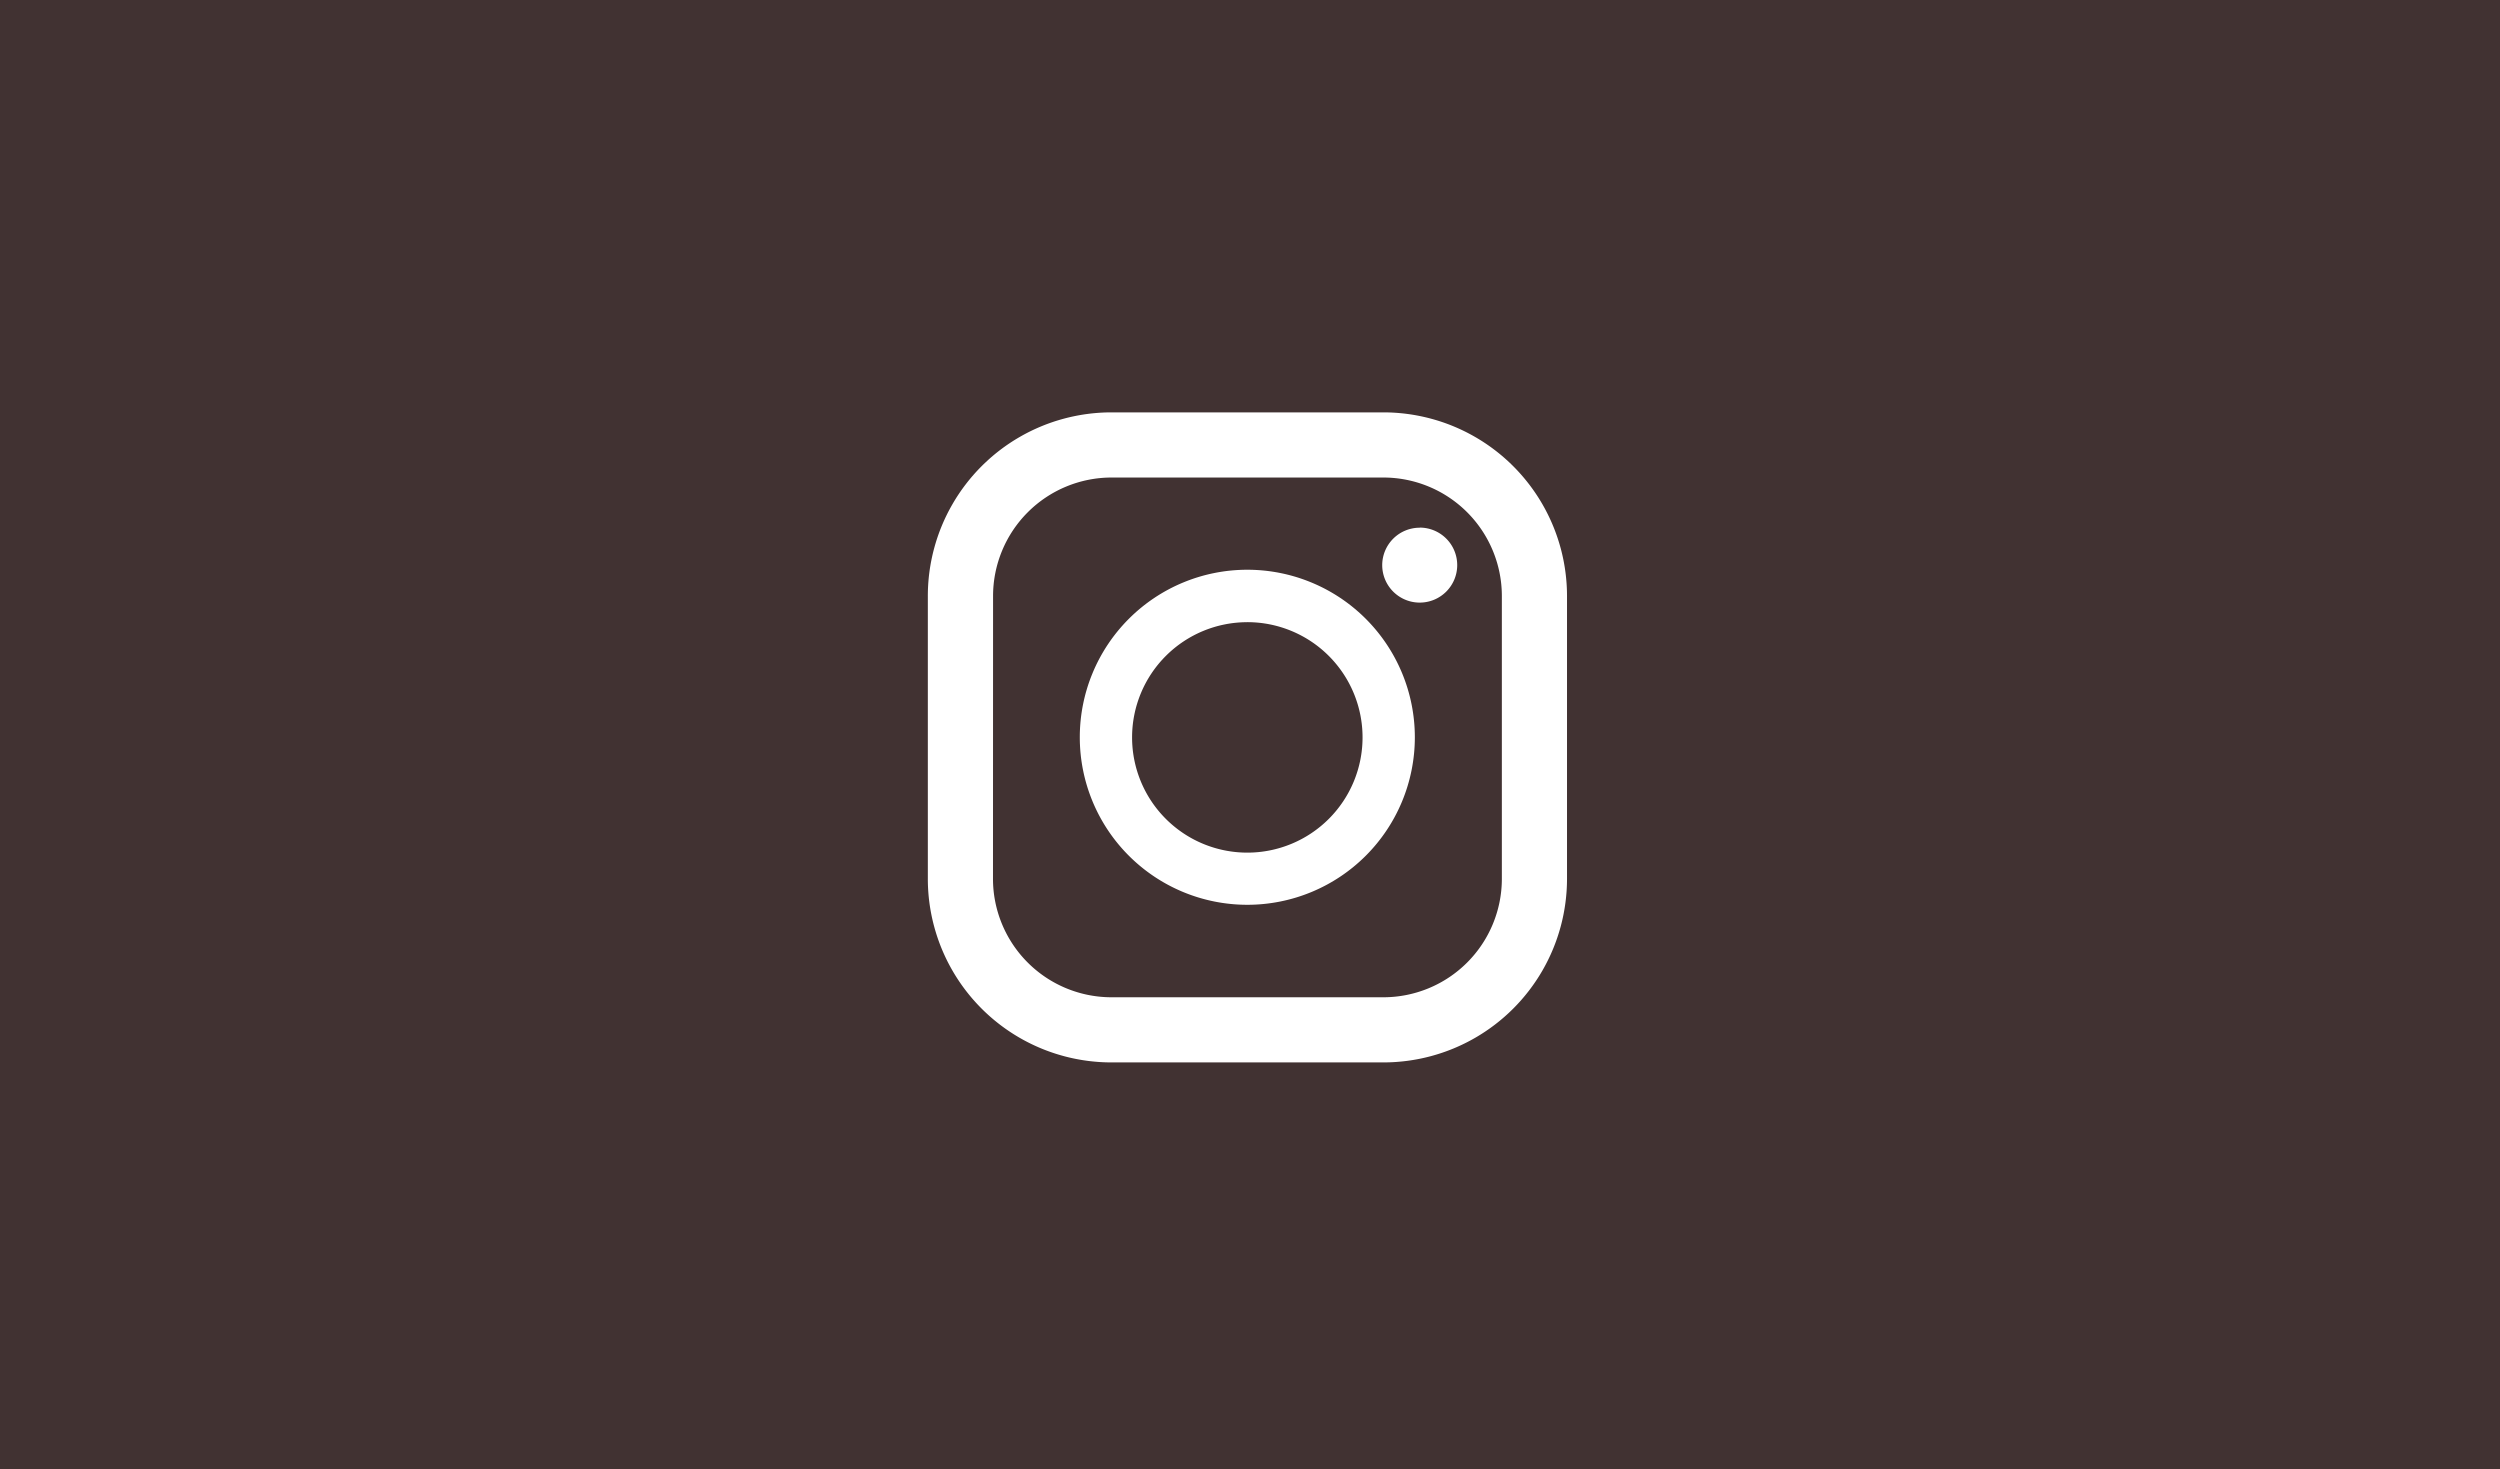 <?xml version="1.0" encoding="UTF-8"?>
<svg xmlns="http://www.w3.org/2000/svg" xmlns:xlink="http://www.w3.org/1999/xlink" width="97" height="57" viewBox="0 0 97 57">
  <defs>
    <clipPath id="clip-path">
      <rect id="長方形_172" data-name="長方形 172" width="24.8" height="25.221" fill="#fff"></rect>
    </clipPath>
  </defs>
  <g id="insta" transform="translate(-3967 117)">
    <g id="ins1" transform="translate(3967 -693)">
      <g id="グループ_238" data-name="グループ 238" transform="translate(0 66)">
        <rect id="長方形_122" data-name="長方形 122" width="97" height="57" transform="translate(0 510)" fill="#413232"></rect>
      </g>
      <g id="グループ_243" data-name="グループ 243" transform="translate(36 592)">
        <g id="グループ_242" data-name="グループ 242" clip-path="url(#clip-path)">
          <path id="パス_101" data-name="パス 101" d="M17.672,0H7.128A7.127,7.127,0,0,0,0,7.128V18.094a7.127,7.127,0,0,0,7.128,7.128H17.672A7.127,7.127,0,0,0,24.8,18.094h0V7.128A7.127,7.127,0,0,0,17.672,0ZM2.531,7.128a4.6,4.6,0,0,1,4.6-4.6H17.672a4.6,4.6,0,0,1,4.6,4.6V18.094a4.6,4.6,0,0,1-4.6,4.6H7.128a4.6,4.6,0,0,1-4.6-4.6Z" fill="#fff"></path>
          <path id="パス_102" data-name="パス 102" d="M18.3,25.221a6.5,6.5,0,1,0-6.5-6.5,6.5,6.5,0,0,0,6.5,6.5m0-10.966a4.471,4.471,0,1,1-4.471,4.471A4.47,4.47,0,0,1,18.3,14.256" transform="translate(-5.904 -6.115)" fill="#fff"></path>
          <path id="パス_103" data-name="パス 103" d="M36.714,8.941A1.455,1.455,0,1,1,35.259,10.4a1.455,1.455,0,0,1,1.455-1.455" transform="translate(-17.629 -4.47)" fill="#fff"></path>
        </g>
      </g>
    </g>
  </g>
</svg>
